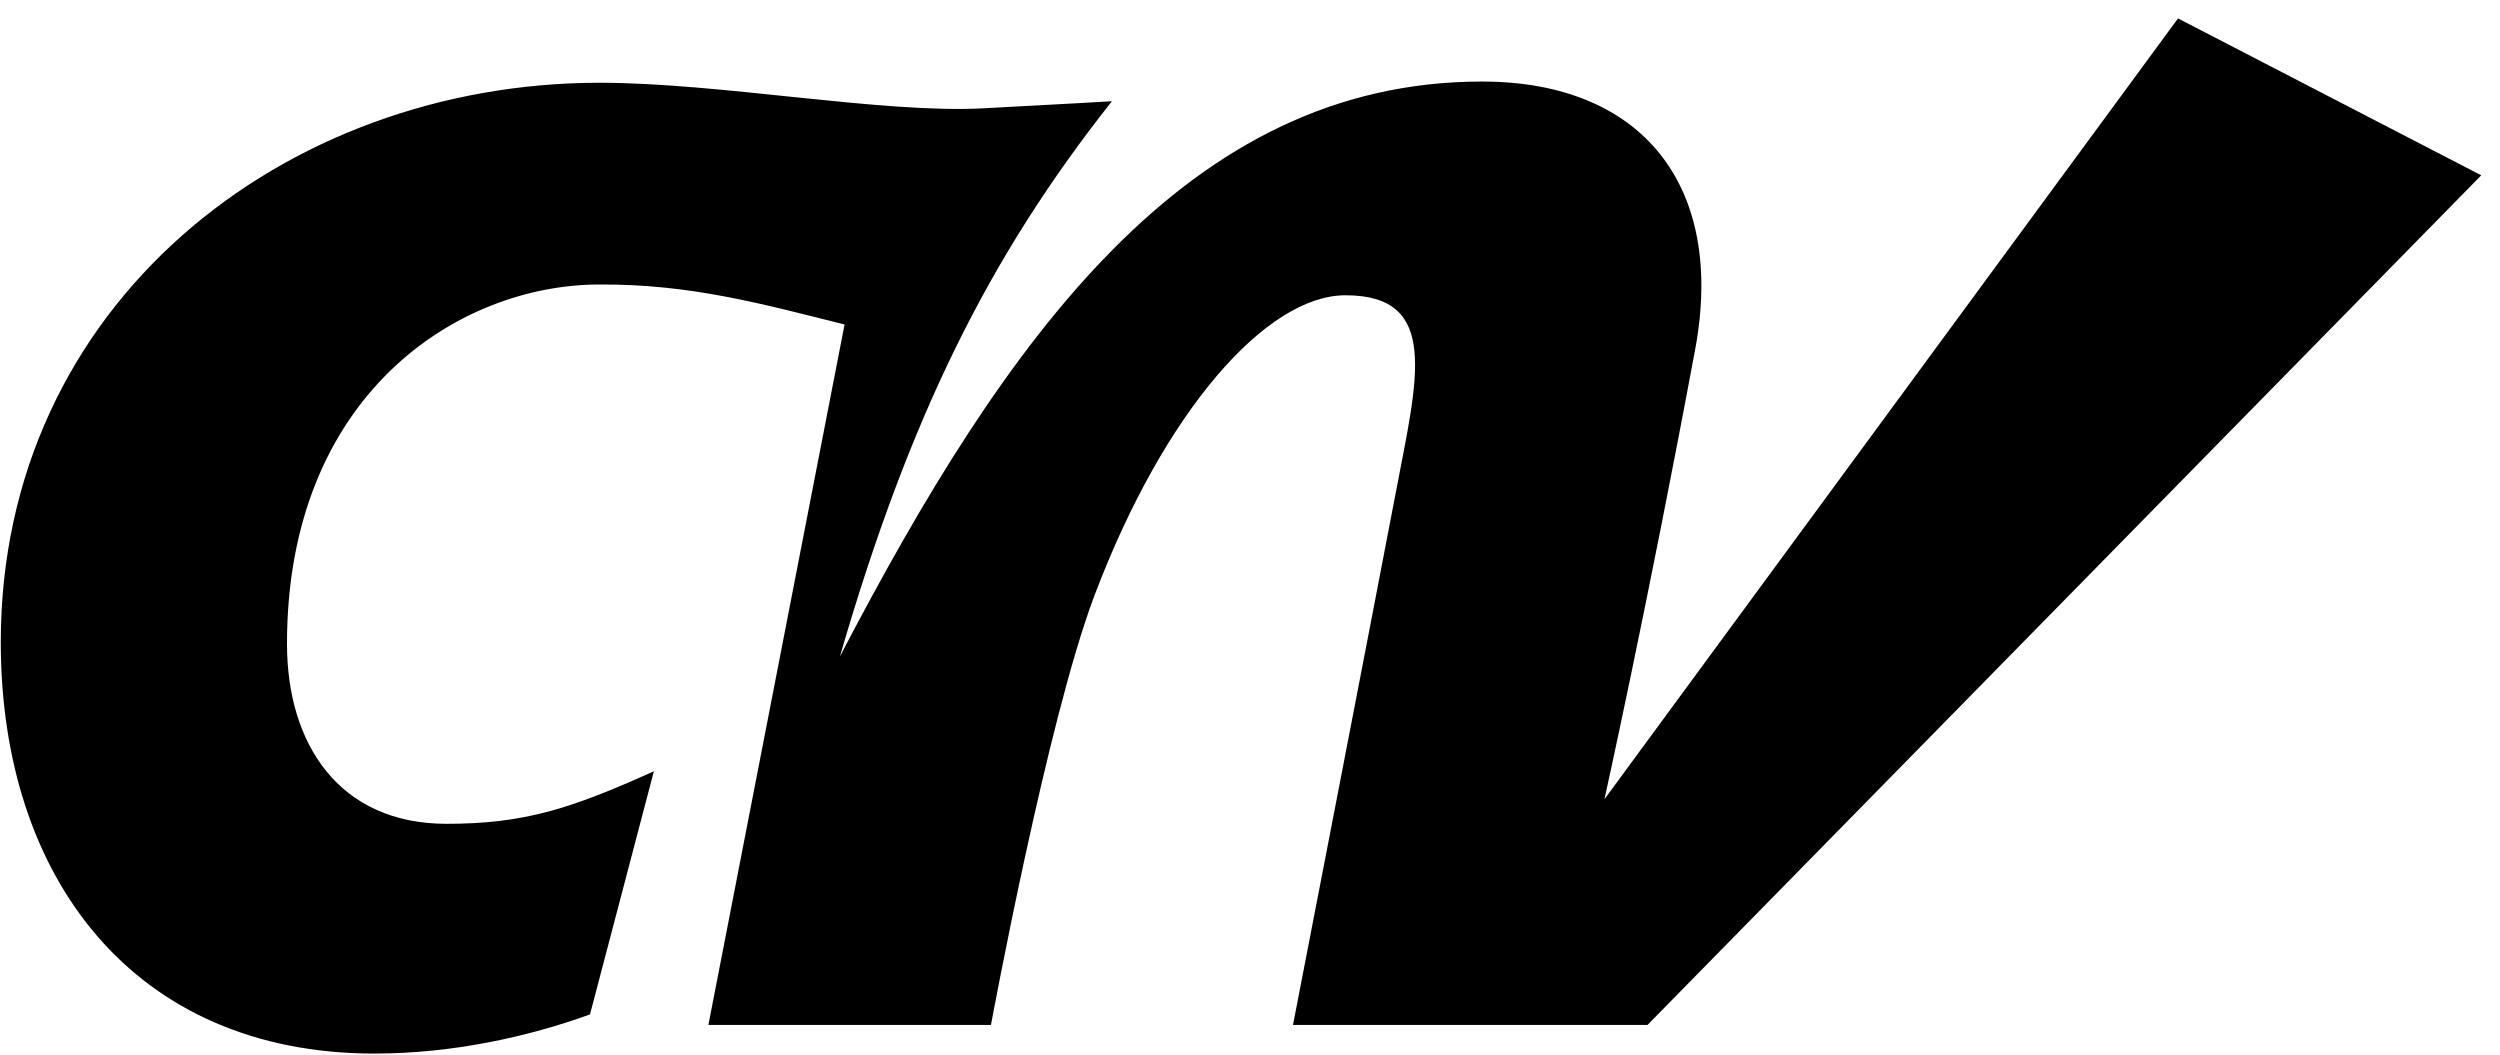 <svg width="128" height="54" viewBox="0 0 128 54" fill="none" xmlns="http://www.w3.org/2000/svg">
<path d="M42.995 33.637C46.564 21.343 50.625 13.154 56.931 5.183C56.931 5.183 54.48 5.329 50.317 5.547C45.159 5.817 36.833 4.237 30.701 4.237C14.519 4.237 0.04 15.596 0.04 32.878C0.04 44.933 6.839 53.943 19.175 53.943C23.164 53.943 27.06 53.081 30.208 51.937L33.479 39.488C29.224 41.41 26.835 42.179 22.866 42.179C17.37 42.179 14.694 38.105 14.694 32.961C14.694 20.221 23.451 14.567 30.69 14.567C35.336 14.536 39.007 15.555 43.242 16.614L36.269 52.478H50.737C50.737 52.478 53.609 36.921 56.029 30.509C59.628 20.99 64.868 15.118 68.888 15.118C73.758 15.118 72.569 19.41 71.482 25.126C70.364 30.997 66.201 52.478 66.201 52.478H84.351L127.04 8.976L111.515 0.943L82.147 40.922C82.147 40.922 84.372 30.893 86.792 17.893C88.35 9.527 84.095 4.175 75.881 4.175C60.797 4.175 51.507 17.3 42.995 33.627V33.637Z" fill="black"/>
</svg>

